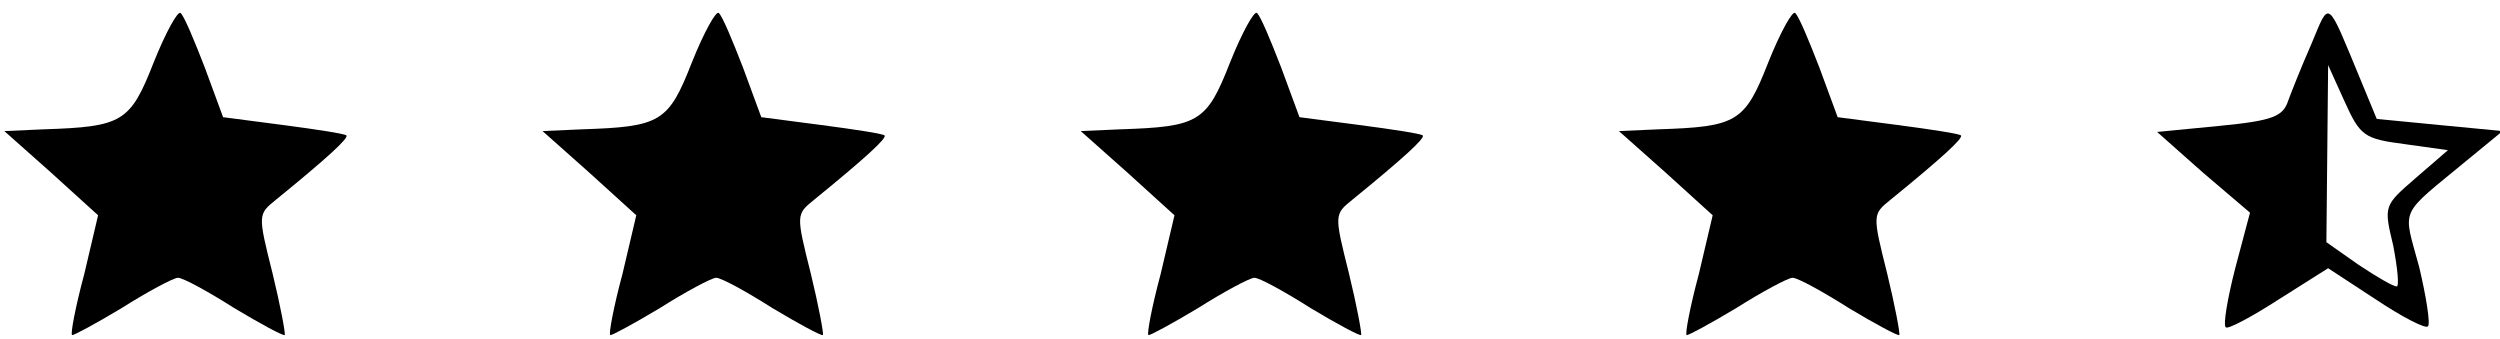 <?xml version="1.0" standalone="no"?>
<!DOCTYPE svg PUBLIC "-//W3C//DTD SVG 20010904//EN"
 "http://www.w3.org/TR/2001/REC-SVG-20010904/DTD/svg10.dtd">
<svg version="1.0" xmlns="http://www.w3.org/2000/svg"
 width="288pt" height="39pt" viewBox="0 0 288 39"
 preserveAspectRatio="xMidYMid meet">

<g transform="translate(0,39) scale(0.1,-0.1)"
fill="#000000" stroke="none">
<path d="M177 318 c-27 -69 -36 -74 -127 -77 l-45 -2 54 -48 54 -49 -16 -68
c-10 -37 -16 -69 -14 -70 1 -1 27 13 57 31 30 19 60 35 65 35 6 0 35 -16 65
-35 30 -18 56 -32 58 -31 1 2 -5 34 -14 71 -17 68 -17 68 4 85 59 48 84 71 81
74 -2 2 -35 7 -73 12 l-69 9 -21 57 c-12 31 -24 60 -28 63 -3 3 -17 -22 -31
-57z"/>
<path d="M797 318 c-27 -69 -36 -74 -127 -77 l-45 -2 54 -48 54 -49 -16 -68
c-10 -37 -16 -69 -14 -70 1 -1 27 13 57 31 30 19 60 35 65 35 6 0 35 -16 65
-35 30 -18 56 -32 58 -31 1 2 -5 34 -14 71 -17 68 -17 68 4 85 59 48 84 71 81
74 -2 2 -35 7 -73 12 l-69 9 -21 57 c-12 31 -24 60 -28 63 -3 3 -17 -22 -31
-57z"/>
<path d="M1417 318 c-27 -69 -36 -74 -127 -77 l-45 -2 54 -48 54 -49 -16 -68
c-10 -37 -16 -69 -14 -70 1 -1 27 13 57 31 30 19 60 35 65 35 6 0 35 -16 65
-35 30 -18 56 -32 58 -31 1 2 -5 34 -14 71 -17 68 -17 68 4 85 59 48 84 71 81
74 -2 2 -35 7 -73 12 l-69 9 -21 57 c-12 31 -24 60 -28 63 -3 3 -17 -22 -31
-57z"/>
<path d="M2037 318 c-27 -69 -36 -74 -127 -77 l-45 -2 54 -48 54 -49 -16 -68
c-10 -37 -16 -69 -14 -70 1 -1 27 13 57 31 30 19 60 35 65 35 6 0 35 -16 65
-35 30 -18 56 -32 58 -31 1 2 -5 34 -14 71 -17 68 -17 68 4 85 59 48 84 71 81
74 -2 2 -35 7 -73 12 l-69 9 -21 57 c-12 31 -24 60 -28 63 -3 3 -17 -22 -31
-57z"/>
<path d="M2663 340 c-11 -25 -23 -55 -27 -66 -6 -18 -17 -23 -79 -29 l-72 -7
53 -47 54 -46 -17 -64 c-9 -35 -14 -65 -11 -68 2 -3 30 12 61 32 l57 36 55
-36 c30 -20 57 -34 60 -31 3 3 -2 34 -10 68 -19 71 -25 57 57 125 l39 32 -73
7 -72 7 -19 46 c-39 94 -35 91 -56 41z m107 -116 l50 -7 -37 -32 c-37 -32 -37
-32 -26 -78 5 -26 7 -47 4 -47 -4 0 -23 11 -44 25 l-37 26 1 102 1 102 19 -42
c18 -40 23 -43 69 -49z"/>
</g>
</svg>

